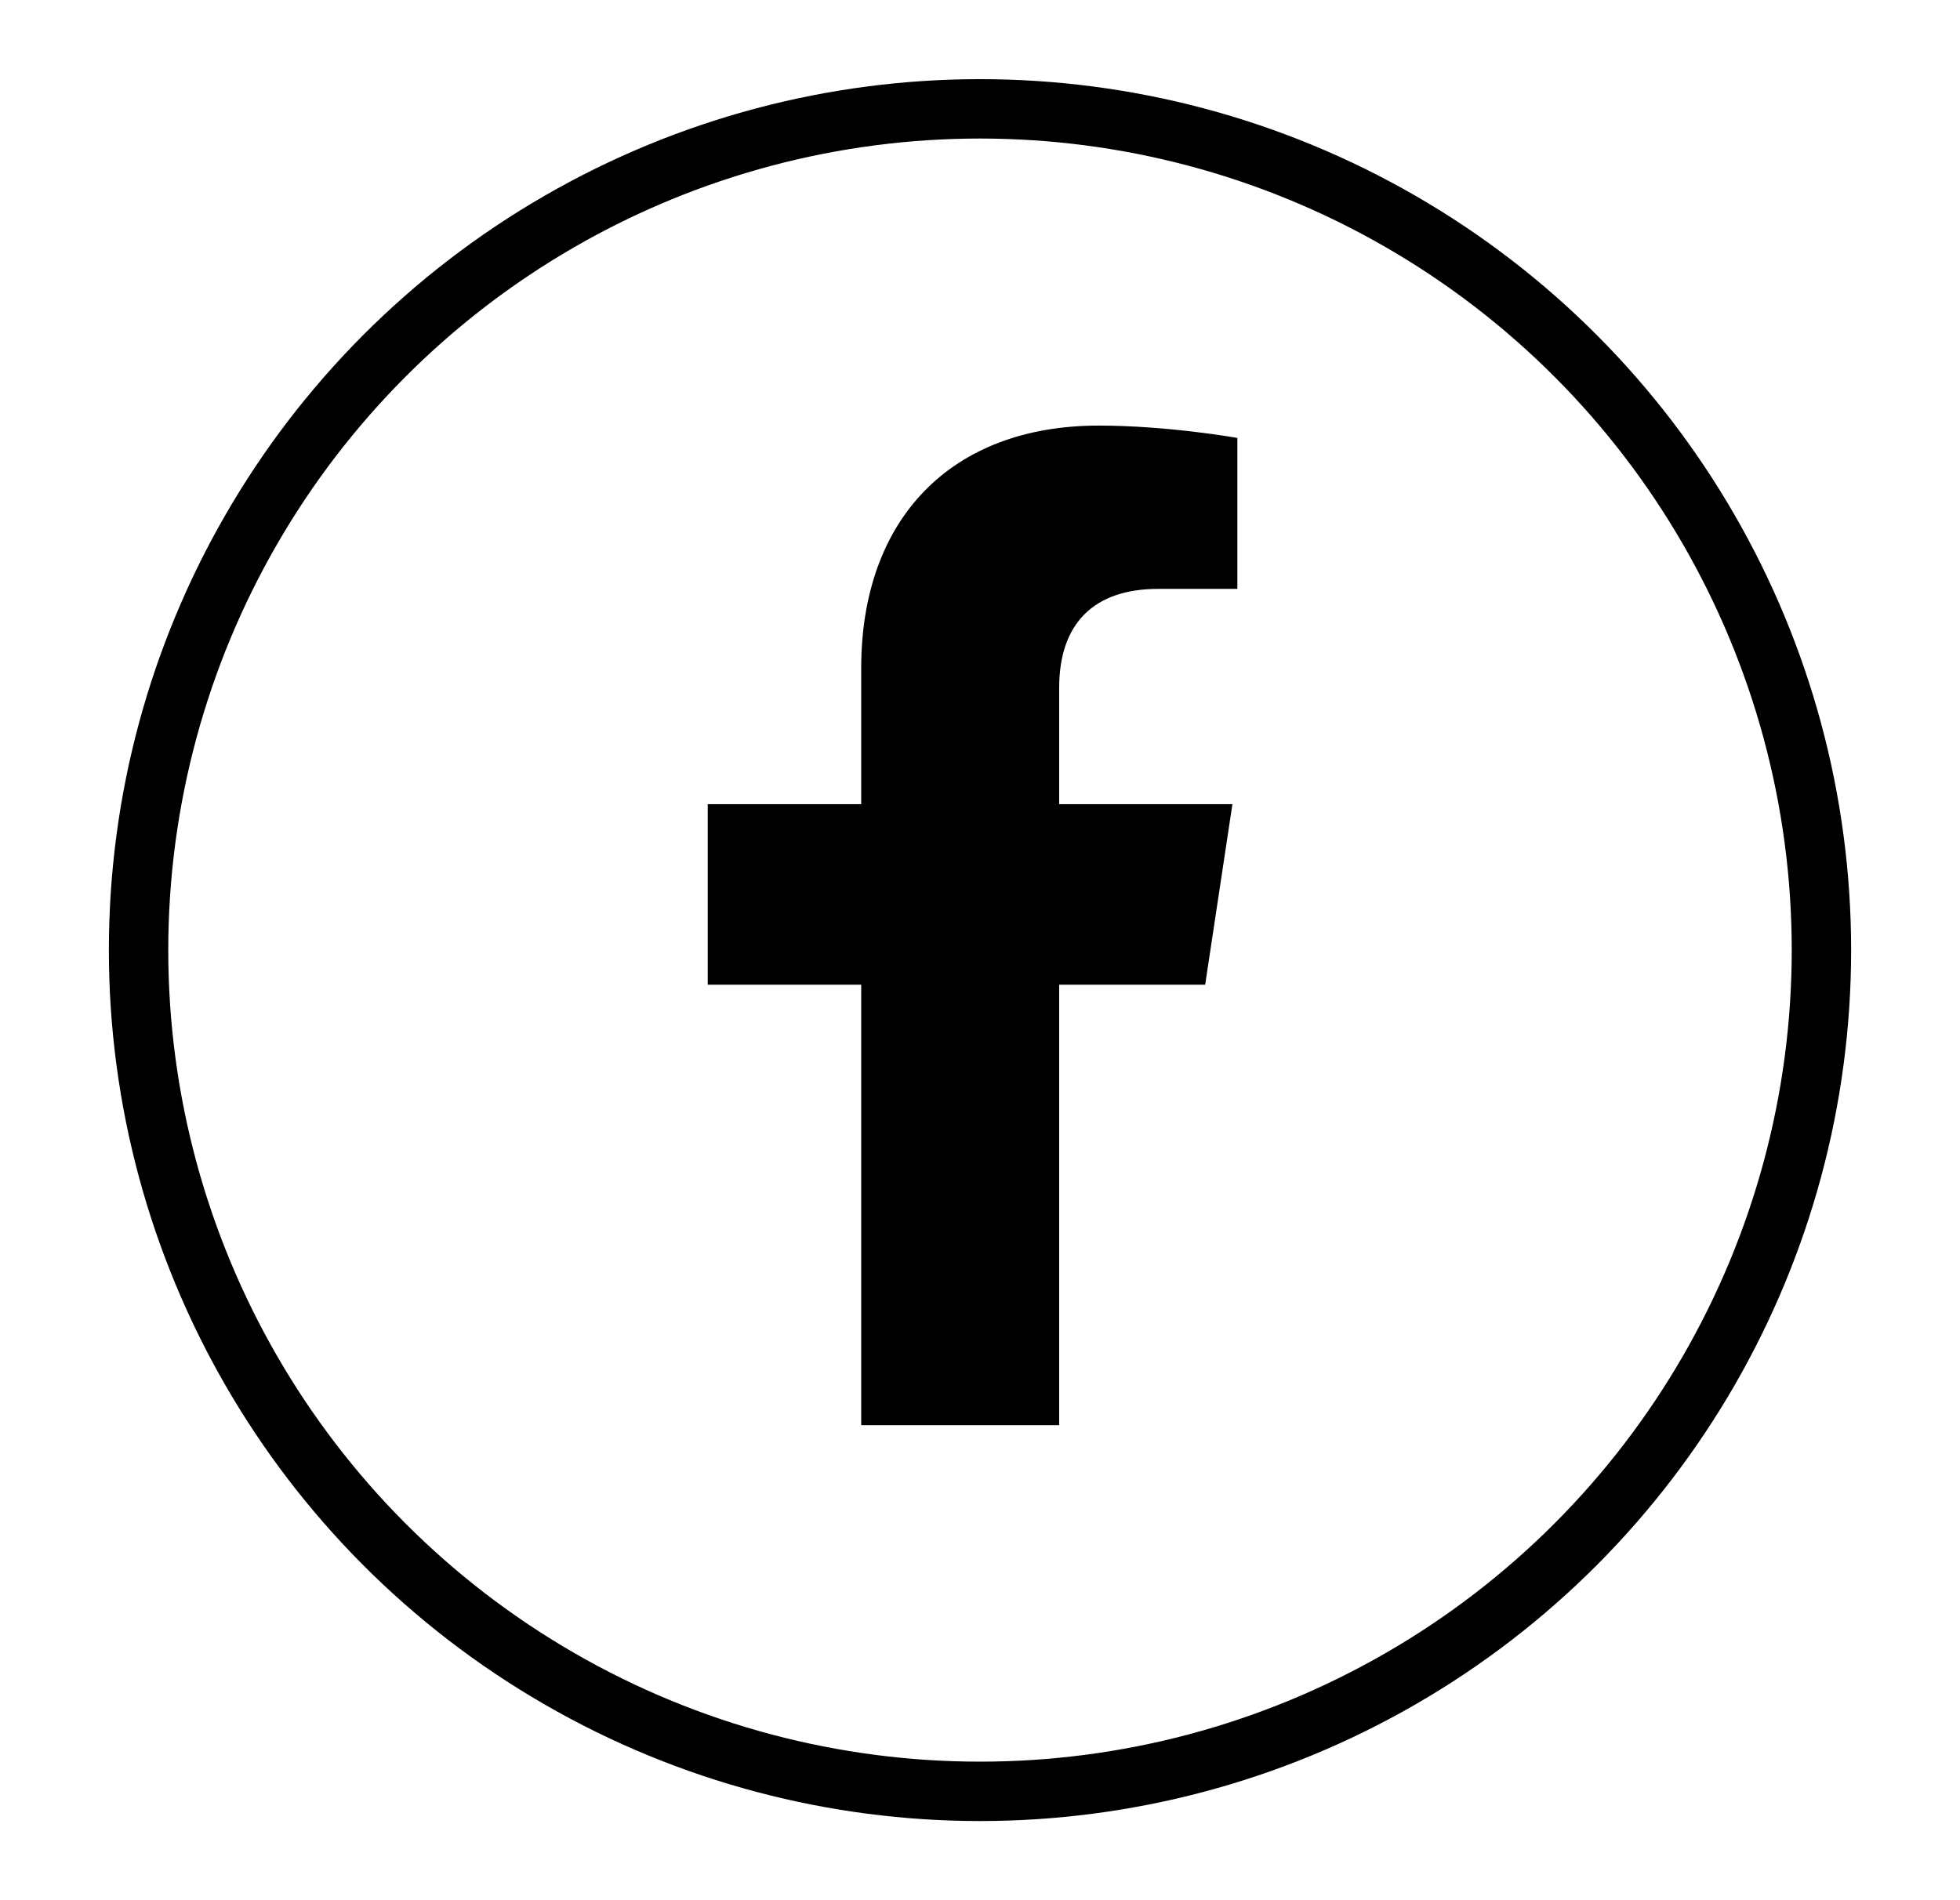 <svg width="33" height="32" viewBox="0 0 33 32" fill="none" xmlns="http://www.w3.org/2000/svg">
<path d="M14.5 24H17.833V16.583H20.291L20.75 13.542H17.833V11.583C17.833 10.5 18.416 9.917 19.5 9.917H20.833V7.375C20.833 7.375 19.666 7.167 18.5 7.167C16 7.167 14.5 8.75 14.5 11.25V13.542H11.916V16.583H14.5V24Z" fill="currentColor"/>
<circle cx="16.5" cy="16" r="14.167" stroke="currentColor"/>
</svg>
